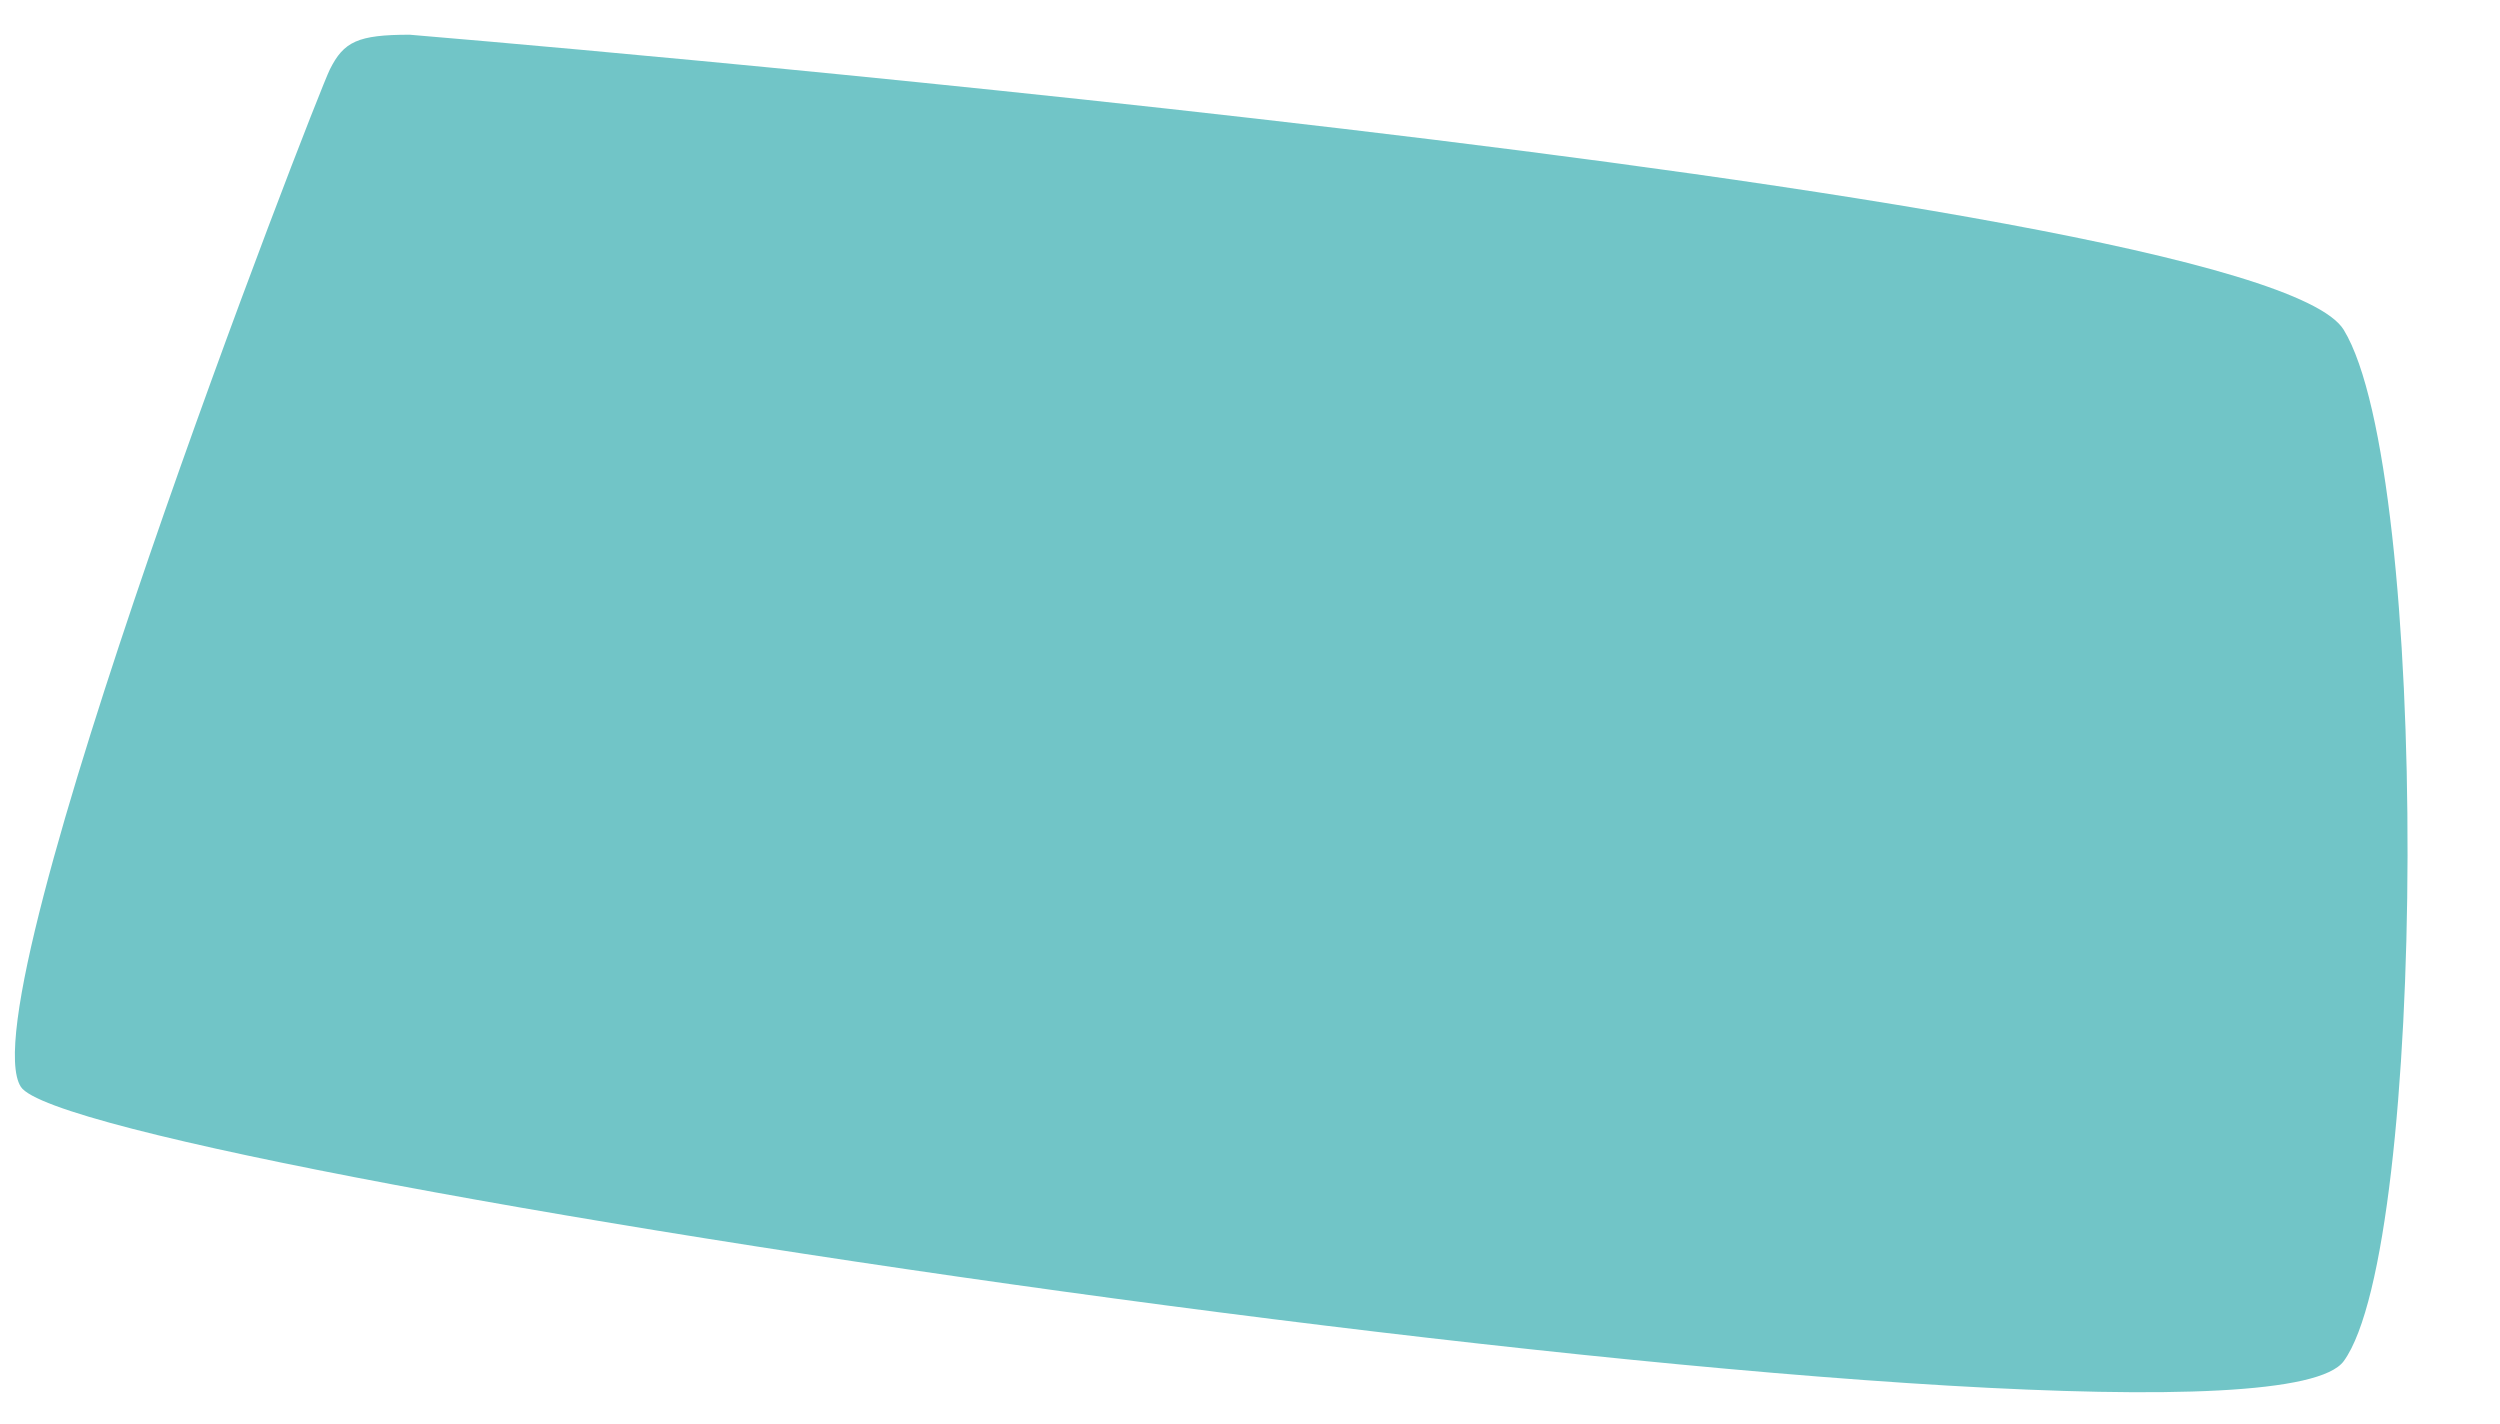 <?xml version="1.0" encoding="UTF-8"?> <svg xmlns="http://www.w3.org/2000/svg" width="360" height="205" viewBox="0 0 360 205" fill="none"><path d="M59 5C51.5 5 49.5 6 47.5 10C45.5 14 -5 144 3 156.5C11 169 323.801 214.837 337.5 196C349.5 179.5 350 68 337.5 47.5C325 27 59 5 59 5Z" fill="#71C5C7"></path></svg> 